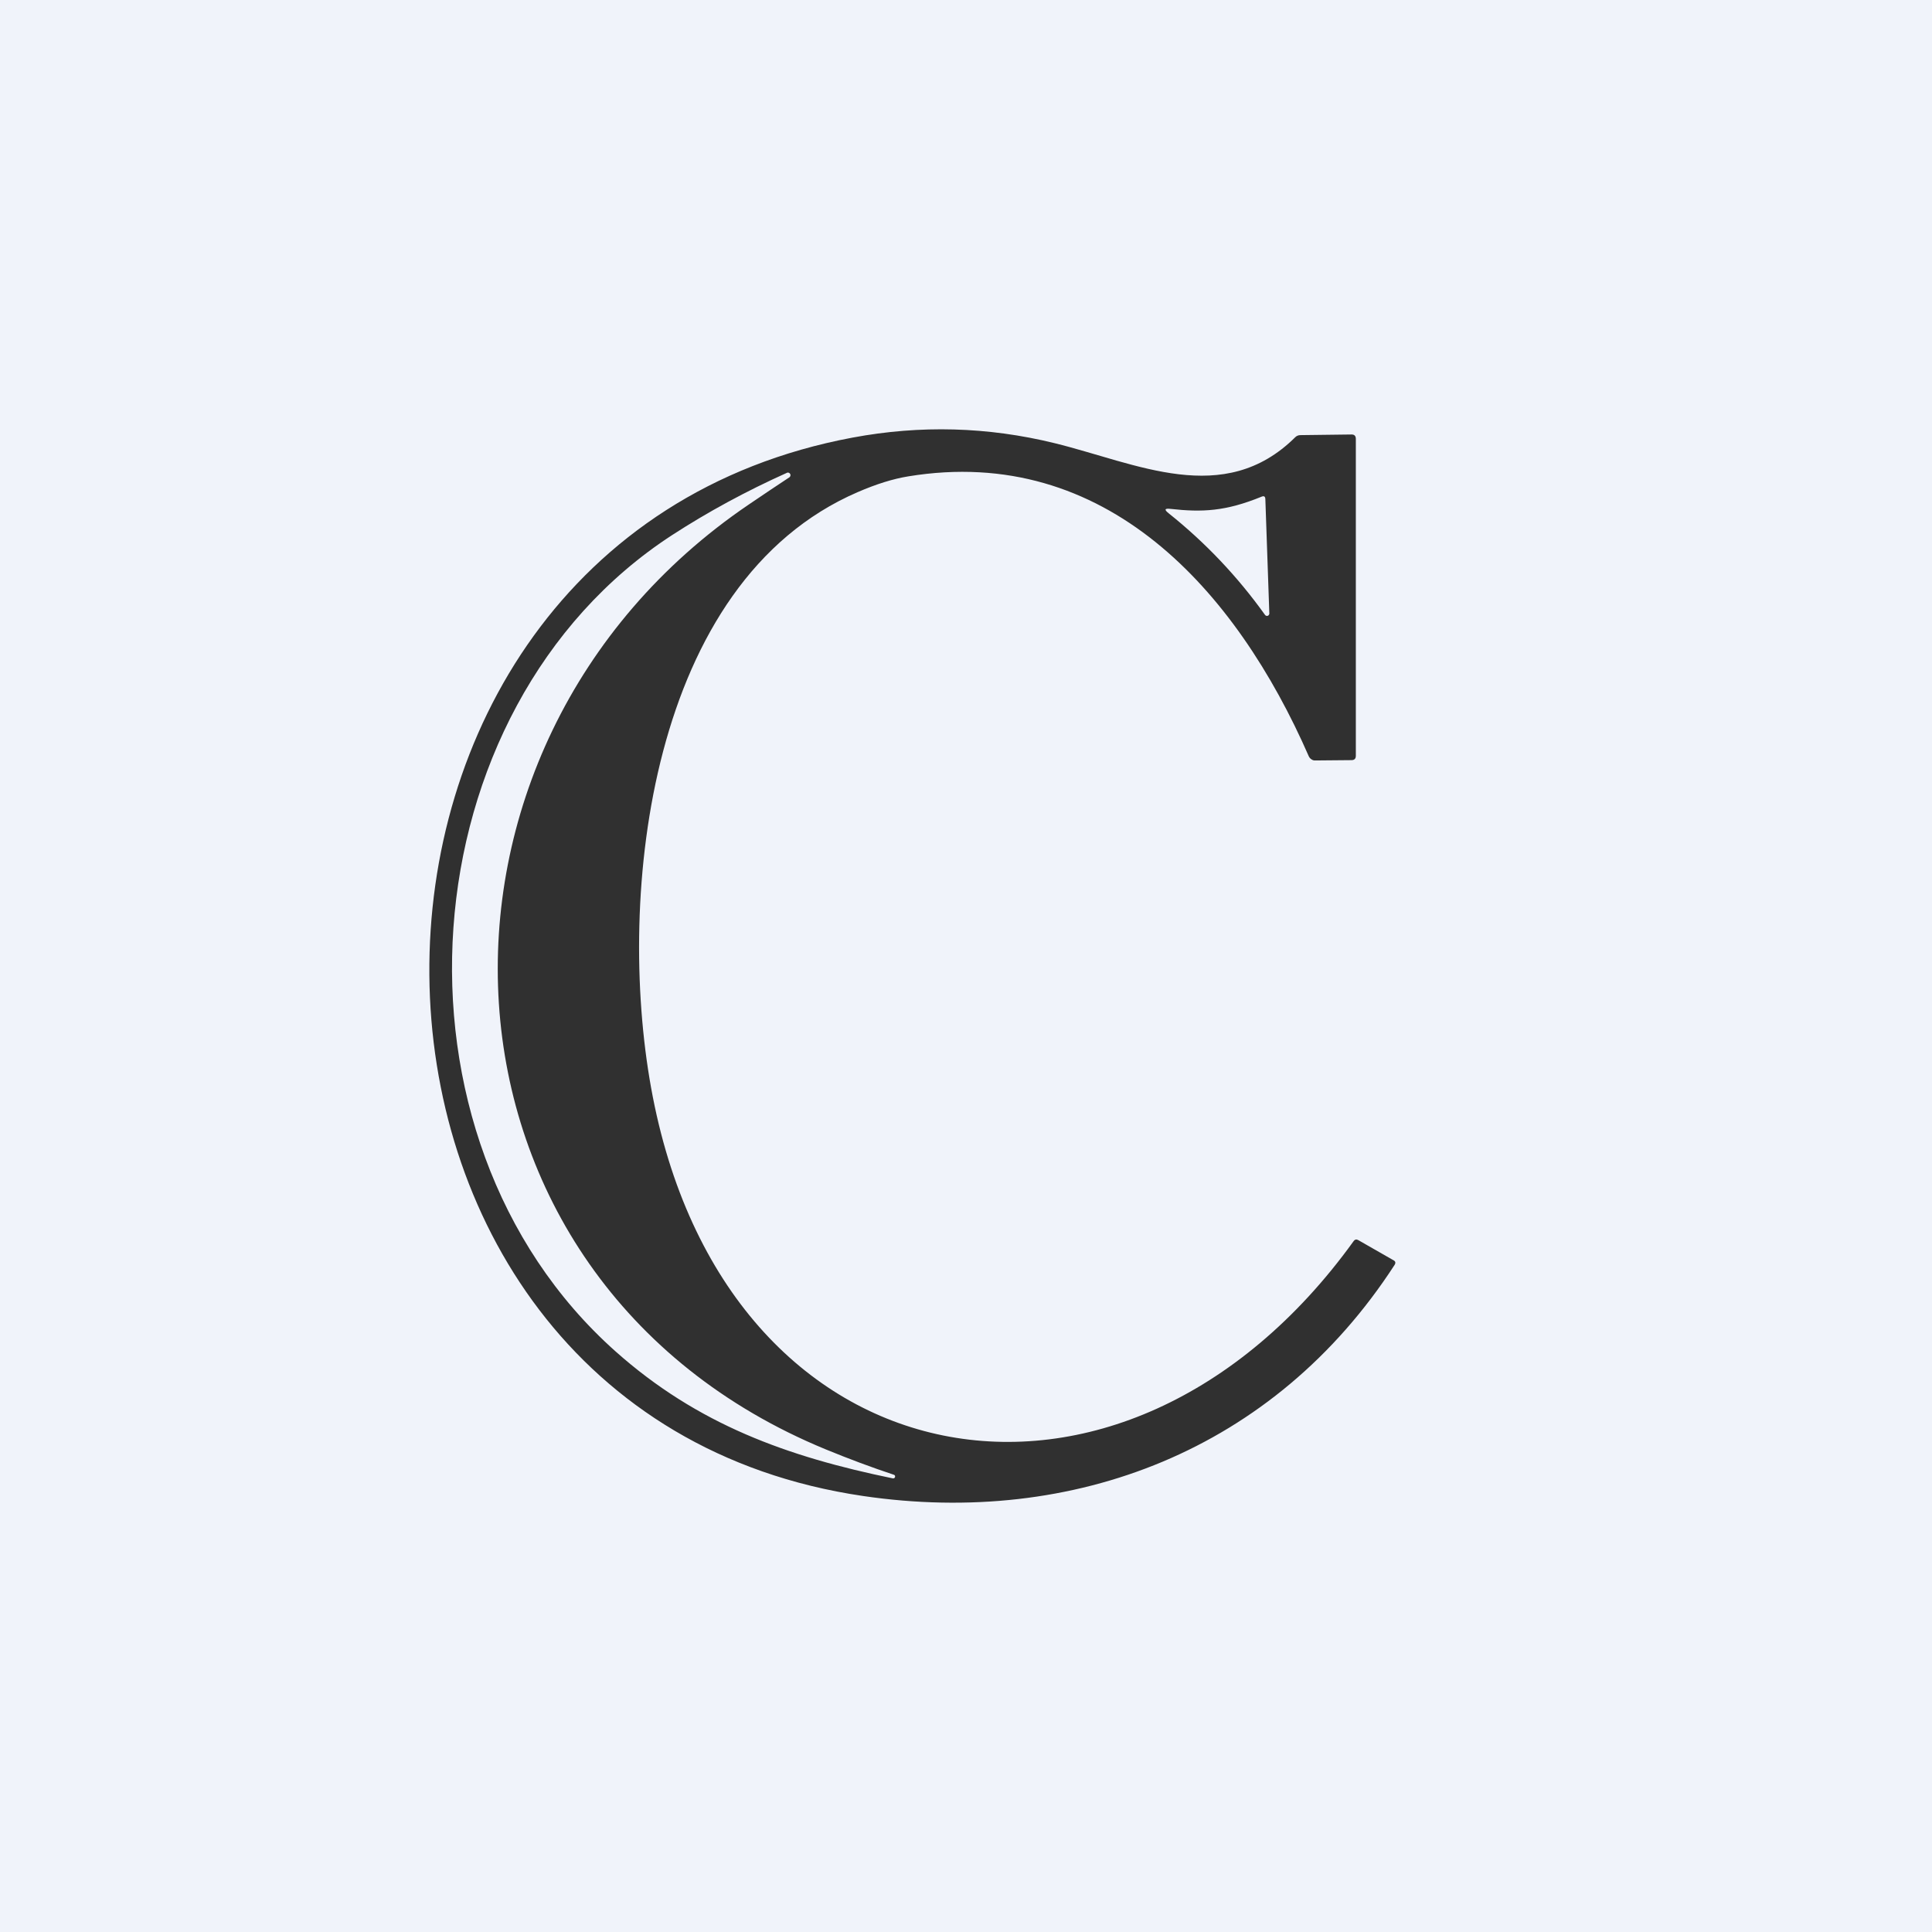 <!-- by TradingView --><svg width="18" height="18" viewBox="0 0 18 18" fill="none" xmlns="http://www.w3.org/2000/svg">
<rect width="18" height="18" fill="#F0F3FA"/>
<path d="M9.826 4.129C10.588 4.316 11.402 4.733 12.067 4.074C12.08 4.061 12.095 4.055 12.113 4.054L12.59 4.048C12.618 4.047 12.632 4.061 12.632 4.089V7.042C12.632 7.068 12.619 7.081 12.594 7.082L12.254 7.085C12.241 7.086 12.229 7.082 12.219 7.075C12.208 7.068 12.2 7.059 12.194 7.047C11.517 5.499 10.302 4.137 8.463 4.438C8.321 4.461 8.164 4.51 7.991 4.585C6.05 5.423 5.741 8.331 6.066 10.134C6.743 13.893 10.465 14.539 12.611 11.564C12.623 11.547 12.638 11.544 12.655 11.554L12.982 11.741C13.002 11.751 13.005 11.766 12.993 11.785C11.871 13.515 10.003 14.226 8.042 13.938C2.693 13.152 2.646 5.067 7.943 4.077C8.575 3.959 9.203 3.976 9.826 4.129ZM7.692 13.503C3.844 11.917 3.661 6.949 6.977 4.7C7.118 4.604 7.244 4.52 7.356 4.446C7.36 4.443 7.363 4.438 7.364 4.432C7.366 4.427 7.365 4.421 7.362 4.416C7.36 4.411 7.355 4.407 7.35 4.405C7.345 4.402 7.339 4.402 7.334 4.404C6.951 4.576 6.594 4.77 6.264 4.984C3.777 6.598 3.489 10.59 5.734 12.59C6.501 13.273 7.337 13.572 8.32 13.774C8.324 13.774 8.328 13.773 8.332 13.771C8.335 13.768 8.338 13.765 8.339 13.761C8.34 13.756 8.34 13.752 8.338 13.748C8.336 13.744 8.332 13.741 8.328 13.74C8.123 13.672 7.911 13.593 7.692 13.503ZM11.755 4.627C11.418 4.765 11.199 4.774 10.904 4.741C10.851 4.735 10.845 4.748 10.888 4.782C11.23 5.055 11.529 5.37 11.786 5.729C11.789 5.733 11.793 5.736 11.797 5.737C11.802 5.739 11.807 5.739 11.811 5.737C11.816 5.736 11.82 5.733 11.822 5.728C11.825 5.724 11.827 5.72 11.826 5.715L11.789 4.65C11.788 4.626 11.777 4.618 11.755 4.627Z" fill="#303030"/>
</svg>
